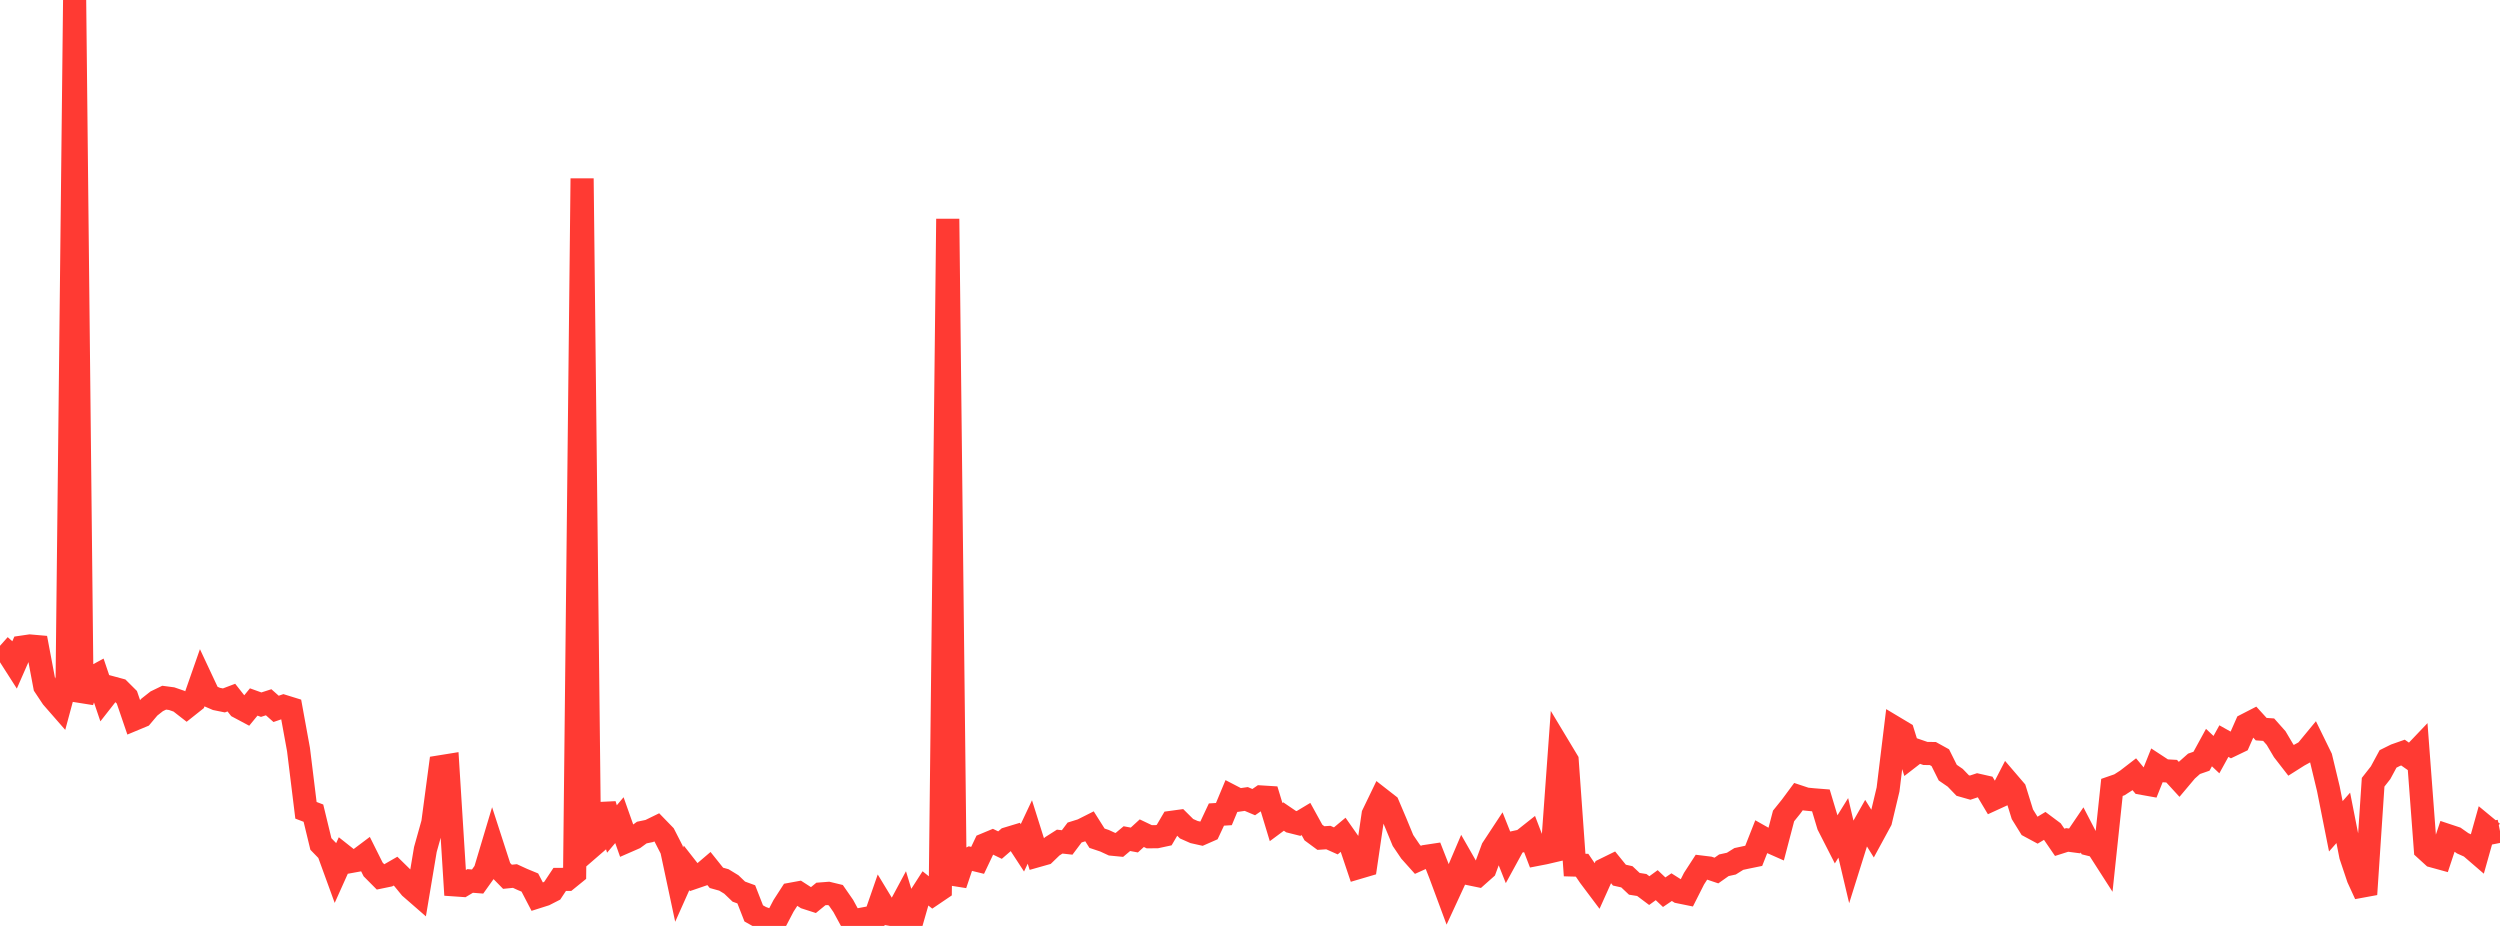 <?xml version="1.0" standalone="no"?>
<!DOCTYPE svg PUBLIC "-//W3C//DTD SVG 1.1//EN" "http://www.w3.org/Graphics/SVG/1.1/DTD/svg11.dtd">

<svg width="135" height="50" viewBox="0 0 135 50" preserveAspectRatio="none" 
  xmlns="http://www.w3.org/2000/svg"
  xmlns:xlink="http://www.w3.org/1999/xlink">


<polyline points="0.0, 34.873 0.403, 35.232 0.806, 35.862 1.209, 34.943 1.612, 34.884 2.015, 34.919 2.418, 37.055 2.821, 37.661 3.224, 38.122 3.627, 36.628 4.03, 0.0 4.433, 37.876 4.836, 36.685 5.239, 36.466 5.642, 37.657 6.045, 37.142 6.448, 37.251 6.851, 37.653 7.254, 38.833 7.657, 38.665 8.06, 38.188 8.463, 37.87 8.866, 37.675 9.269, 37.728 9.672, 37.867 10.075, 38.181 10.478, 37.861 10.881, 36.708 11.284, 37.568 11.687, 37.741 12.09, 37.823 12.493, 37.67 12.896, 38.182 13.299, 38.397 13.701, 37.907 14.104, 38.052 14.507, 37.922 14.91, 38.279 15.313, 38.14 15.716, 38.265 16.119, 40.475 16.522, 43.756 16.925, 43.91 17.328, 45.575 17.731, 45.99 18.134, 47.097 18.537, 46.2 18.94, 46.519 19.343, 46.446 19.746, 46.143 20.149, 46.95 20.552, 47.356 20.955, 47.273 21.358, 47.041 21.761, 47.436 22.164, 47.928 22.567, 48.279 22.97, 45.873 23.373, 44.434 23.776, 41.407 24.179, 41.342 24.582, 47.784 24.985, 47.812 25.388, 47.571 25.791, 47.603 26.194, 47.038 26.597, 45.691 27.0, 46.935 27.403, 47.346 27.806, 47.305 28.209, 47.49 28.612, 47.657 29.015, 48.431 29.418, 48.303 29.821, 48.097 30.224, 47.489 30.627, 47.486 31.03, 47.159 31.433, 9.638 31.836, 45.807 32.239, 45.458 32.642, 43.444 33.045, 44.766 33.448, 44.288 33.851, 45.428 34.254, 45.252 34.657, 44.958 35.06, 44.874 35.463, 44.677 35.866, 45.092 36.269, 45.88 36.672, 47.77 37.075, 46.868 37.478, 47.383 37.881, 47.245 38.284, 46.901 38.687, 47.404 39.09, 47.516 39.493, 47.762 39.896, 48.148 40.299, 48.295 40.701, 49.323 41.104, 49.549 41.507, 49.696 41.91, 49.682 42.313, 48.912 42.716, 48.288 43.119, 48.214 43.522, 48.474 43.925, 48.604 44.328, 48.274 44.731, 48.243 45.134, 48.341 45.537, 48.922 45.94, 49.665 46.343, 49.675 46.746, 49.599 47.149, 49.843 47.552, 48.682 47.955, 49.347 48.358, 49.42 48.761, 48.669 49.164, 50.0 49.567, 48.597 49.97, 47.969 50.373, 48.291 50.776, 48.018 51.179, 11.817 51.582, 47.759 51.985, 46.564 52.388, 46.361 52.791, 46.459 53.194, 45.609 53.597, 45.441 54.0, 45.636 54.403, 45.287 54.806, 45.165 55.209, 45.783 55.612, 44.927 56.015, 46.207 56.418, 46.093 56.821, 45.703 57.224, 45.447 57.627, 45.492 58.03, 44.955 58.433, 44.829 58.836, 44.626 59.239, 45.264 59.642, 45.399 60.045, 45.585 60.448, 45.624 60.851, 45.286 61.254, 45.361 61.657, 44.992 62.06, 45.184 62.463, 45.182 62.866, 45.095 63.269, 44.406 63.672, 44.351 64.075, 44.751 64.478, 44.93 64.881, 45.02 65.284, 44.843 65.687, 43.986 66.09, 43.96 66.493, 42.994 66.896, 43.203 67.299, 43.145 67.701, 43.315 68.104, 43.037 68.507, 43.062 68.91, 44.392 69.313, 44.093 69.716, 44.367 70.119, 44.468 70.522, 44.226 70.925, 44.958 71.328, 45.255 71.731, 45.228 72.134, 45.408 72.537, 45.072 72.94, 45.648 73.343, 46.847 73.746, 46.728 74.149, 43.981 74.552, 43.146 74.955, 43.46 75.358, 44.409 75.761, 45.386 76.164, 45.982 76.567, 46.432 76.97, 46.25 77.373, 46.189 77.776, 47.217 78.179, 48.303 78.582, 47.431 78.985, 46.485 79.388, 47.191 79.791, 47.274 80.194, 46.916 80.597, 45.824 81.0, 45.211 81.403, 46.224 81.806, 45.487 82.209, 45.398 82.612, 45.079 83.015, 46.133 83.418, 46.055 83.821, 45.961 84.224, 40.401 84.627, 41.071 85.03, 46.712 85.433, 46.723 85.836, 47.317 86.239, 47.854 86.642, 46.958 87.045, 46.76 87.448, 47.257 87.851, 47.347 88.254, 47.726 88.657, 47.79 89.06, 48.092 89.463, 47.799 89.866, 48.179 90.269, 47.906 90.672, 48.161 91.075, 48.243 91.478, 47.446 91.881, 46.824 92.284, 46.873 92.687, 47.009 93.09, 46.724 93.493, 46.636 93.896, 46.384 94.299, 46.297 94.701, 46.215 95.104, 45.192 95.507, 45.42 95.91, 45.598 96.313, 44.061 96.716, 43.561 97.119, 43.016 97.522, 43.15 97.925, 43.19 98.328, 43.222 98.731, 44.564 99.134, 45.354 99.537, 44.705 99.94, 46.413 100.343, 45.128 100.746, 44.416 101.149, 45.062 101.552, 44.32 101.955, 42.63 102.358, 39.322 102.761, 39.563 103.164, 40.859 103.567, 40.547 103.97, 40.686 104.373, 40.692 104.776, 40.915 105.179, 41.723 105.582, 42 105.985, 42.418 106.388, 42.533 106.791, 42.4 107.194, 42.491 107.597, 43.167 108.0, 42.982 108.403, 42.201 108.806, 42.671 109.209, 43.971 109.612, 44.622 110.015, 44.839 110.418, 44.596 110.821, 44.897 111.224, 45.485 111.627, 45.357 112.03, 45.41 112.433, 44.816 112.836, 45.594 113.239, 45.694 113.642, 46.322 114.045, 42.52 114.448, 42.38 114.851, 42.122 115.254, 41.811 115.657, 42.294 116.06, 42.366 116.463, 41.357 116.866, 41.621 117.269, 41.644 117.672, 42.083 118.075, 41.604 118.478, 41.246 118.881, 41.106 119.284, 40.369 119.687, 40.75 120.09, 40.019 120.493, 40.245 120.896, 40.051 121.299, 39.139 121.701, 38.932 122.104, 39.374 122.507, 39.402 122.91, 39.855 123.313, 40.537 123.716, 41.056 124.119, 40.801 124.522, 40.579 124.925, 40.091 125.328, 40.915 125.731, 42.592 126.134, 44.62 126.537, 44.164 126.94, 46.21 127.343, 47.413 127.746, 48.292 128.149, 42.241 128.552, 41.727 128.955, 40.981 129.358, 40.781 129.761, 40.639 130.164, 40.922 130.567, 40.499 130.97, 45.857 131.373, 46.224 131.776, 46.335 132.179, 45.121 132.582, 45.255 132.985, 45.538 133.388, 45.718 133.791, 46.065 134.194, 44.629 134.597, 44.962 135.0, 44.881" fill="none" stroke="#ff3a33" stroke-width="1.25"/>

</svg>
